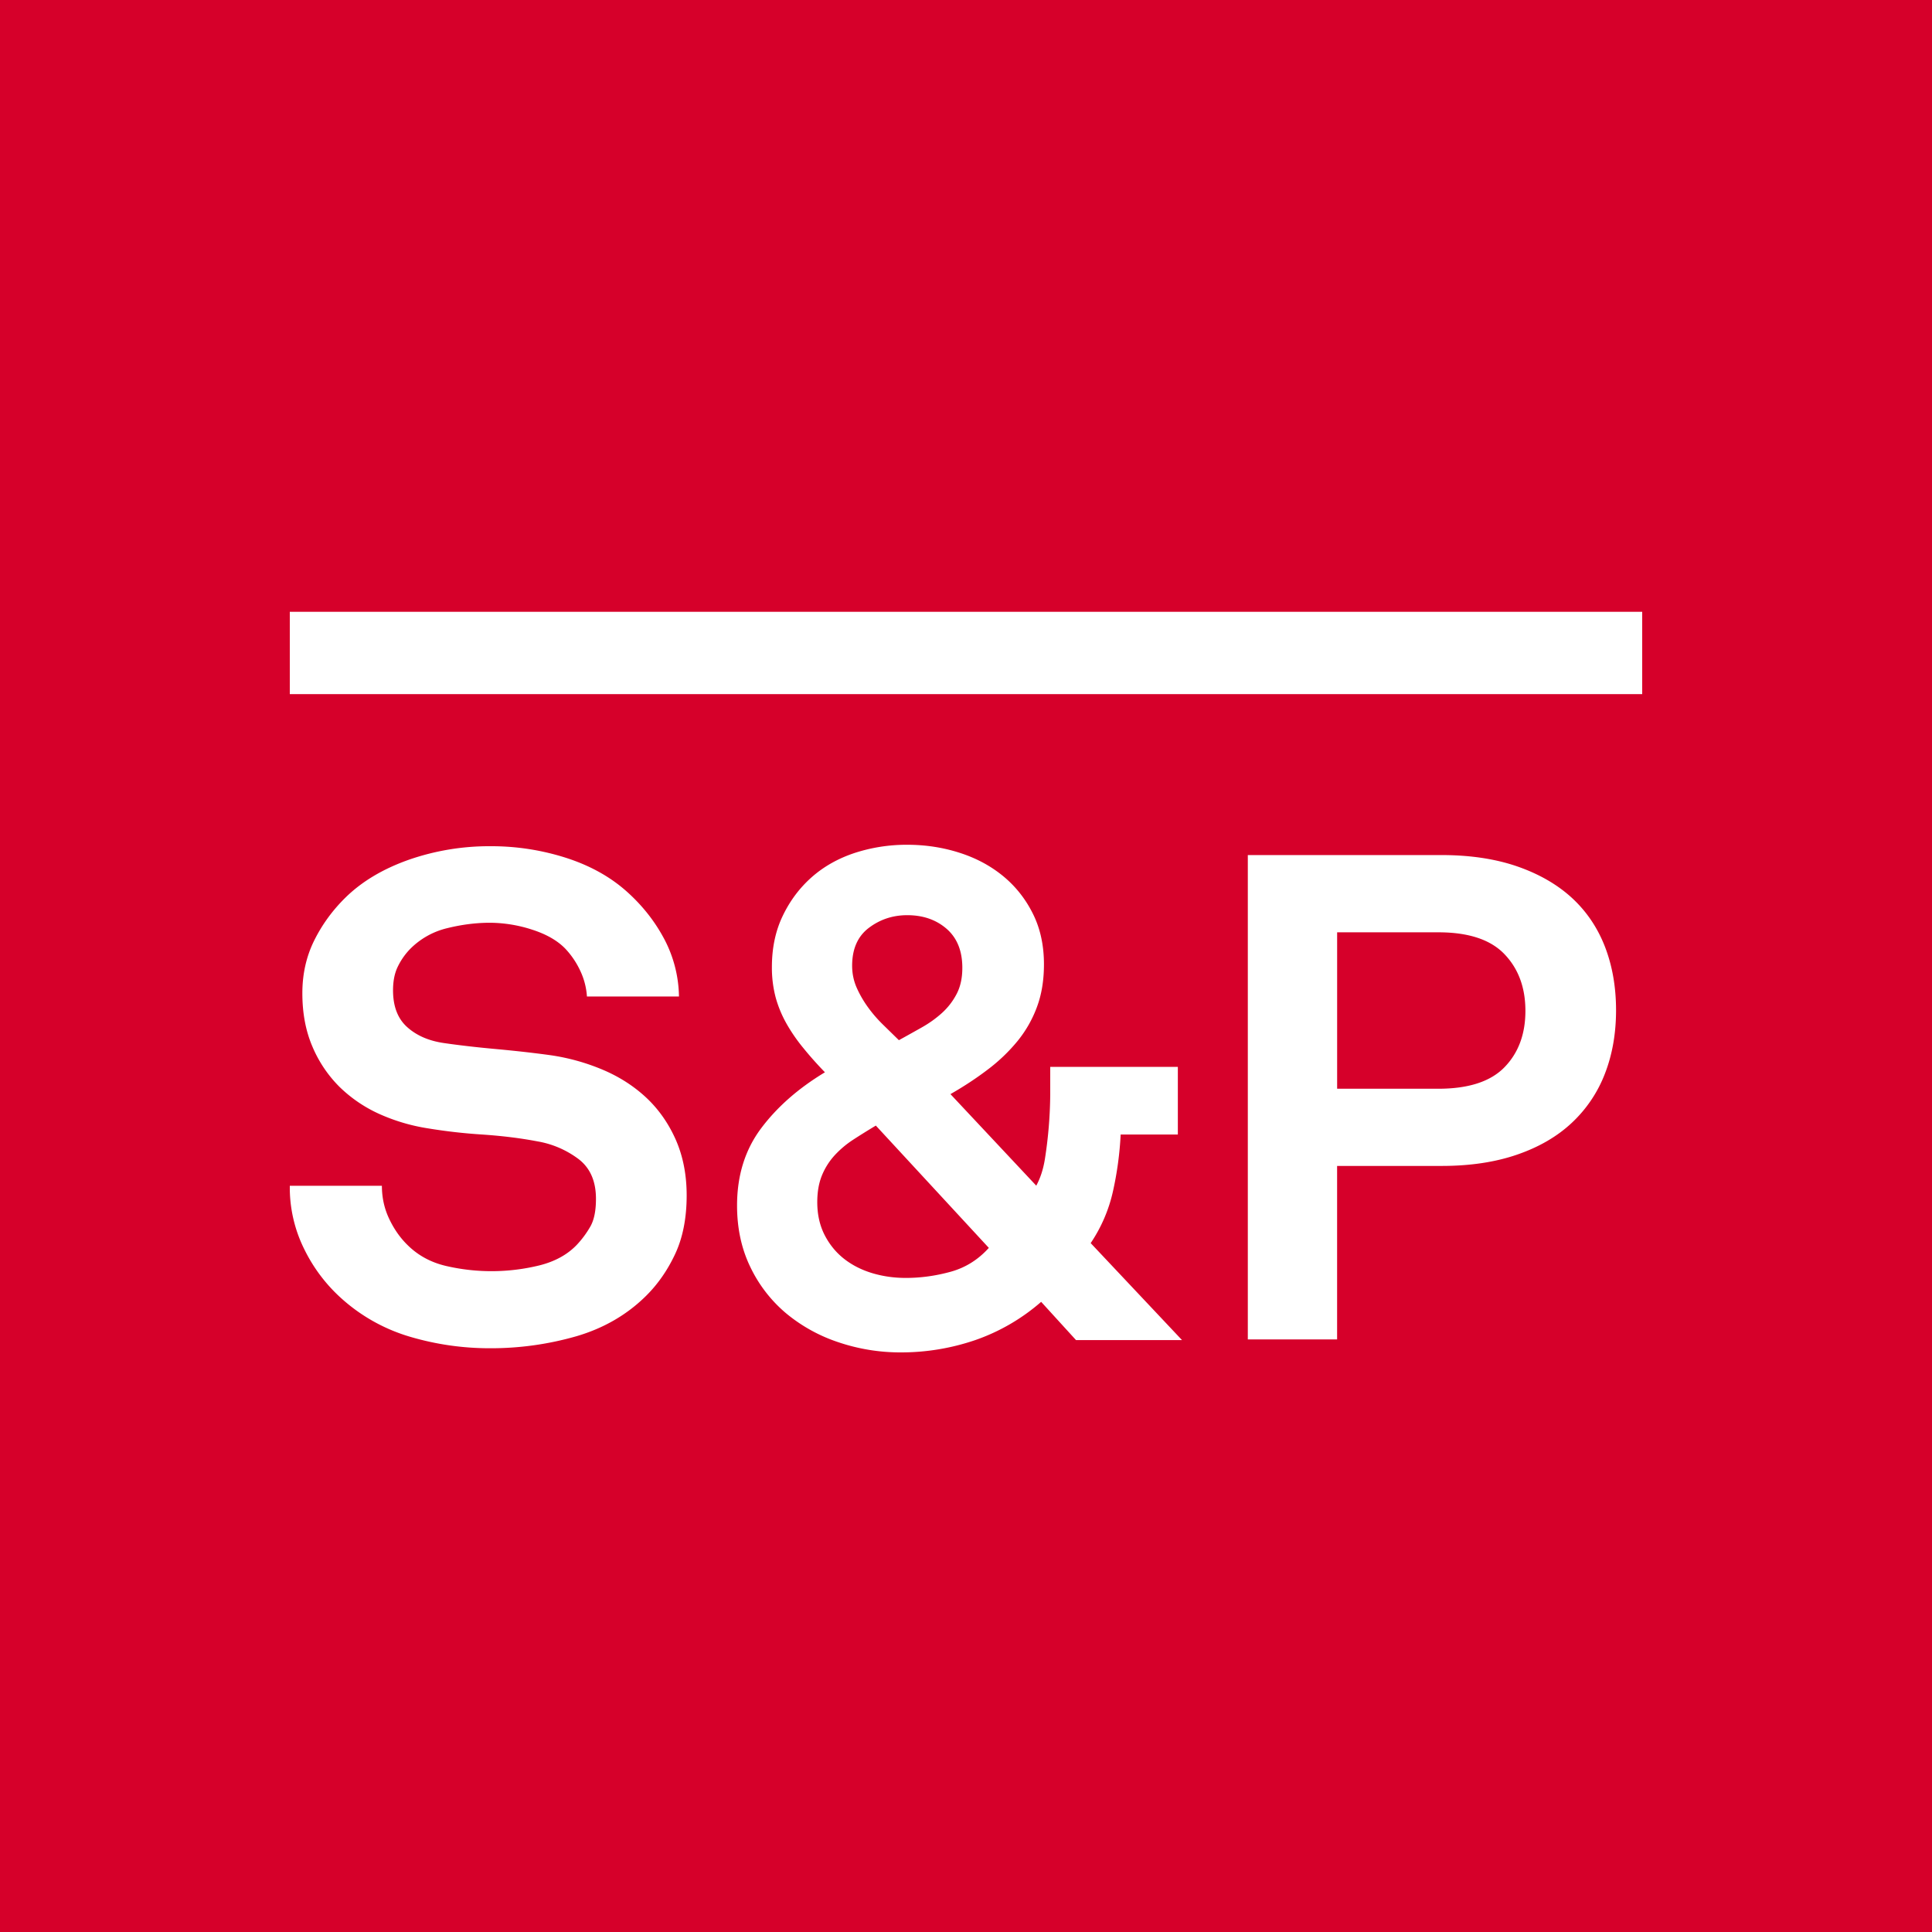 <svg xmlns="http://www.w3.org/2000/svg" width="60" height="60" fill="none"><path fill="#D6002A" d="M0 0h60v60H0z"/><g fill="#fff" clip-path="url(#a)"><path d="M21.325 37.12q0 1.062-.358 1.825-.357.764-.92 1.316-.887.87-2.156 1.24a9.6 9.6 0 0 1-2.696.37 8.7 8.7 0 0 1-2.437-.35 5.5 5.5 0 0 1-2.155-1.198 5 5 0 0 1-1.148-1.517A4.3 4.3 0 0 1 9 36.825h2.86q0 .552.227 1.028.226.478.574.817c.332.327.732.54 1.202.648a6.24 6.24 0 0 0 2.892-.021q.714-.18 1.148-.627a3 3 0 0 0 .433-.583q.173-.307.172-.859 0-.826-.551-1.24a2.95 2.95 0 0 0-1.268-.542q-.78-.149-1.71-.212a17 17 0 0 1-1.69-.192 5.9 5.9 0 0 1-1.505-.445 4.3 4.3 0 0 1-1.235-.838 3.9 3.9 0 0 1-.845-1.252q-.315-.732-.314-1.665 0-.89.368-1.634.368-.742.975-1.337.758-.742 1.95-1.166a7.6 7.6 0 0 1 2.555-.425 7.6 7.6 0 0 1 2.372.371q1.138.372 1.917 1.093.693.637 1.115 1.443a3.94 3.94 0 0 1 .444 1.76h-2.858a2.2 2.2 0 0 0-.206-.795 2.6 2.6 0 0 0-.466-.69q-.368-.38-1.04-.594a4.3 4.3 0 0 0-1.3-.211q-.65 0-1.331.169a2.4 2.4 0 0 0-1.16.658 2.1 2.1 0 0 0-.379.552q-.14.297-.14.72 0 .743.433 1.136t1.127.498q.736.108 1.656.191.92.085 1.679.19a6.6 6.6 0 0 1 1.635.458q.769.329 1.344.869.573.541.91 1.305.334.764.335 1.718M33.417 41.618l-1.083-1.188a6.2 6.2 0 0 1-2.047 1.188A7.1 7.1 0 0 1 27.98 42a6 6 0 0 1-1.95-.318 5 5 0 0 1-1.624-.902 4.3 4.3 0 0 1-1.104-1.432q-.412-.85-.412-1.91 0-1.4.748-2.398.747-.996 1.981-1.739-.37-.382-.671-.754a5.3 5.3 0 0 1-.52-.753 3.6 3.6 0 0 1-.336-.806 3.6 3.6 0 0 1-.12-.955q0-.892.337-1.591.335-.7.898-1.199.564-.498 1.333-.753a5.2 5.2 0 0 1 1.635-.255q.844 0 1.613.245.77.243 1.355.72.585.478.93 1.167.348.69.348 1.581 0 .743-.218 1.326a3.7 3.7 0 0 1-.606 1.061 5.4 5.4 0 0 1-.92.88q-.53.404-1.16.764l2.665 2.843q.195-.36.27-.838a13.6 13.6 0 0 0 .164-2.005v-.846h3.963v2.1h-1.776q-.044.89-.238 1.76a4.7 4.7 0 0 1-.693 1.613l2.837 3.012zM27.2 34.956q-.39.234-.715.446a3 3 0 0 0-.574.488 2.1 2.1 0 0 0-.39.626q-.14.35-.14.818 0 .571.227 1.018.228.445.607.743.378.295.877.445.498.148 1.04.147.692 0 1.386-.19.693-.19 1.191-.743zm2.686-4.9q0-.785-.487-1.21-.488-.424-1.224-.424-.671 0-1.191.393t-.52 1.177q0 .36.14.679.141.318.348.605.205.285.465.54l.499.488q.345-.19.703-.392.356-.2.639-.457.28-.255.455-.594.174-.338.173-.805M50.188 31.37q0 1.084-.346 1.974a4.1 4.1 0 0 1-1.03 1.528q-.68.637-1.7.987-1.017.35-2.339.35h-3.248v5.388h-2.773V26.555h6.021q1.32 0 2.34.35 1.017.352 1.7.976.682.627 1.029 1.517.345.891.346 1.973m-2.815.022q0-1.082-.65-1.76-.65-.68-2.057-.679h-3.14v4.858h3.14q1.407 0 2.057-.668t.65-1.75M51 19H9v2.556h42z"/></g><defs><clipPath id="a"><path fill="#fff" d="M9 19h42v23H9z"/></clipPath></defs></svg>